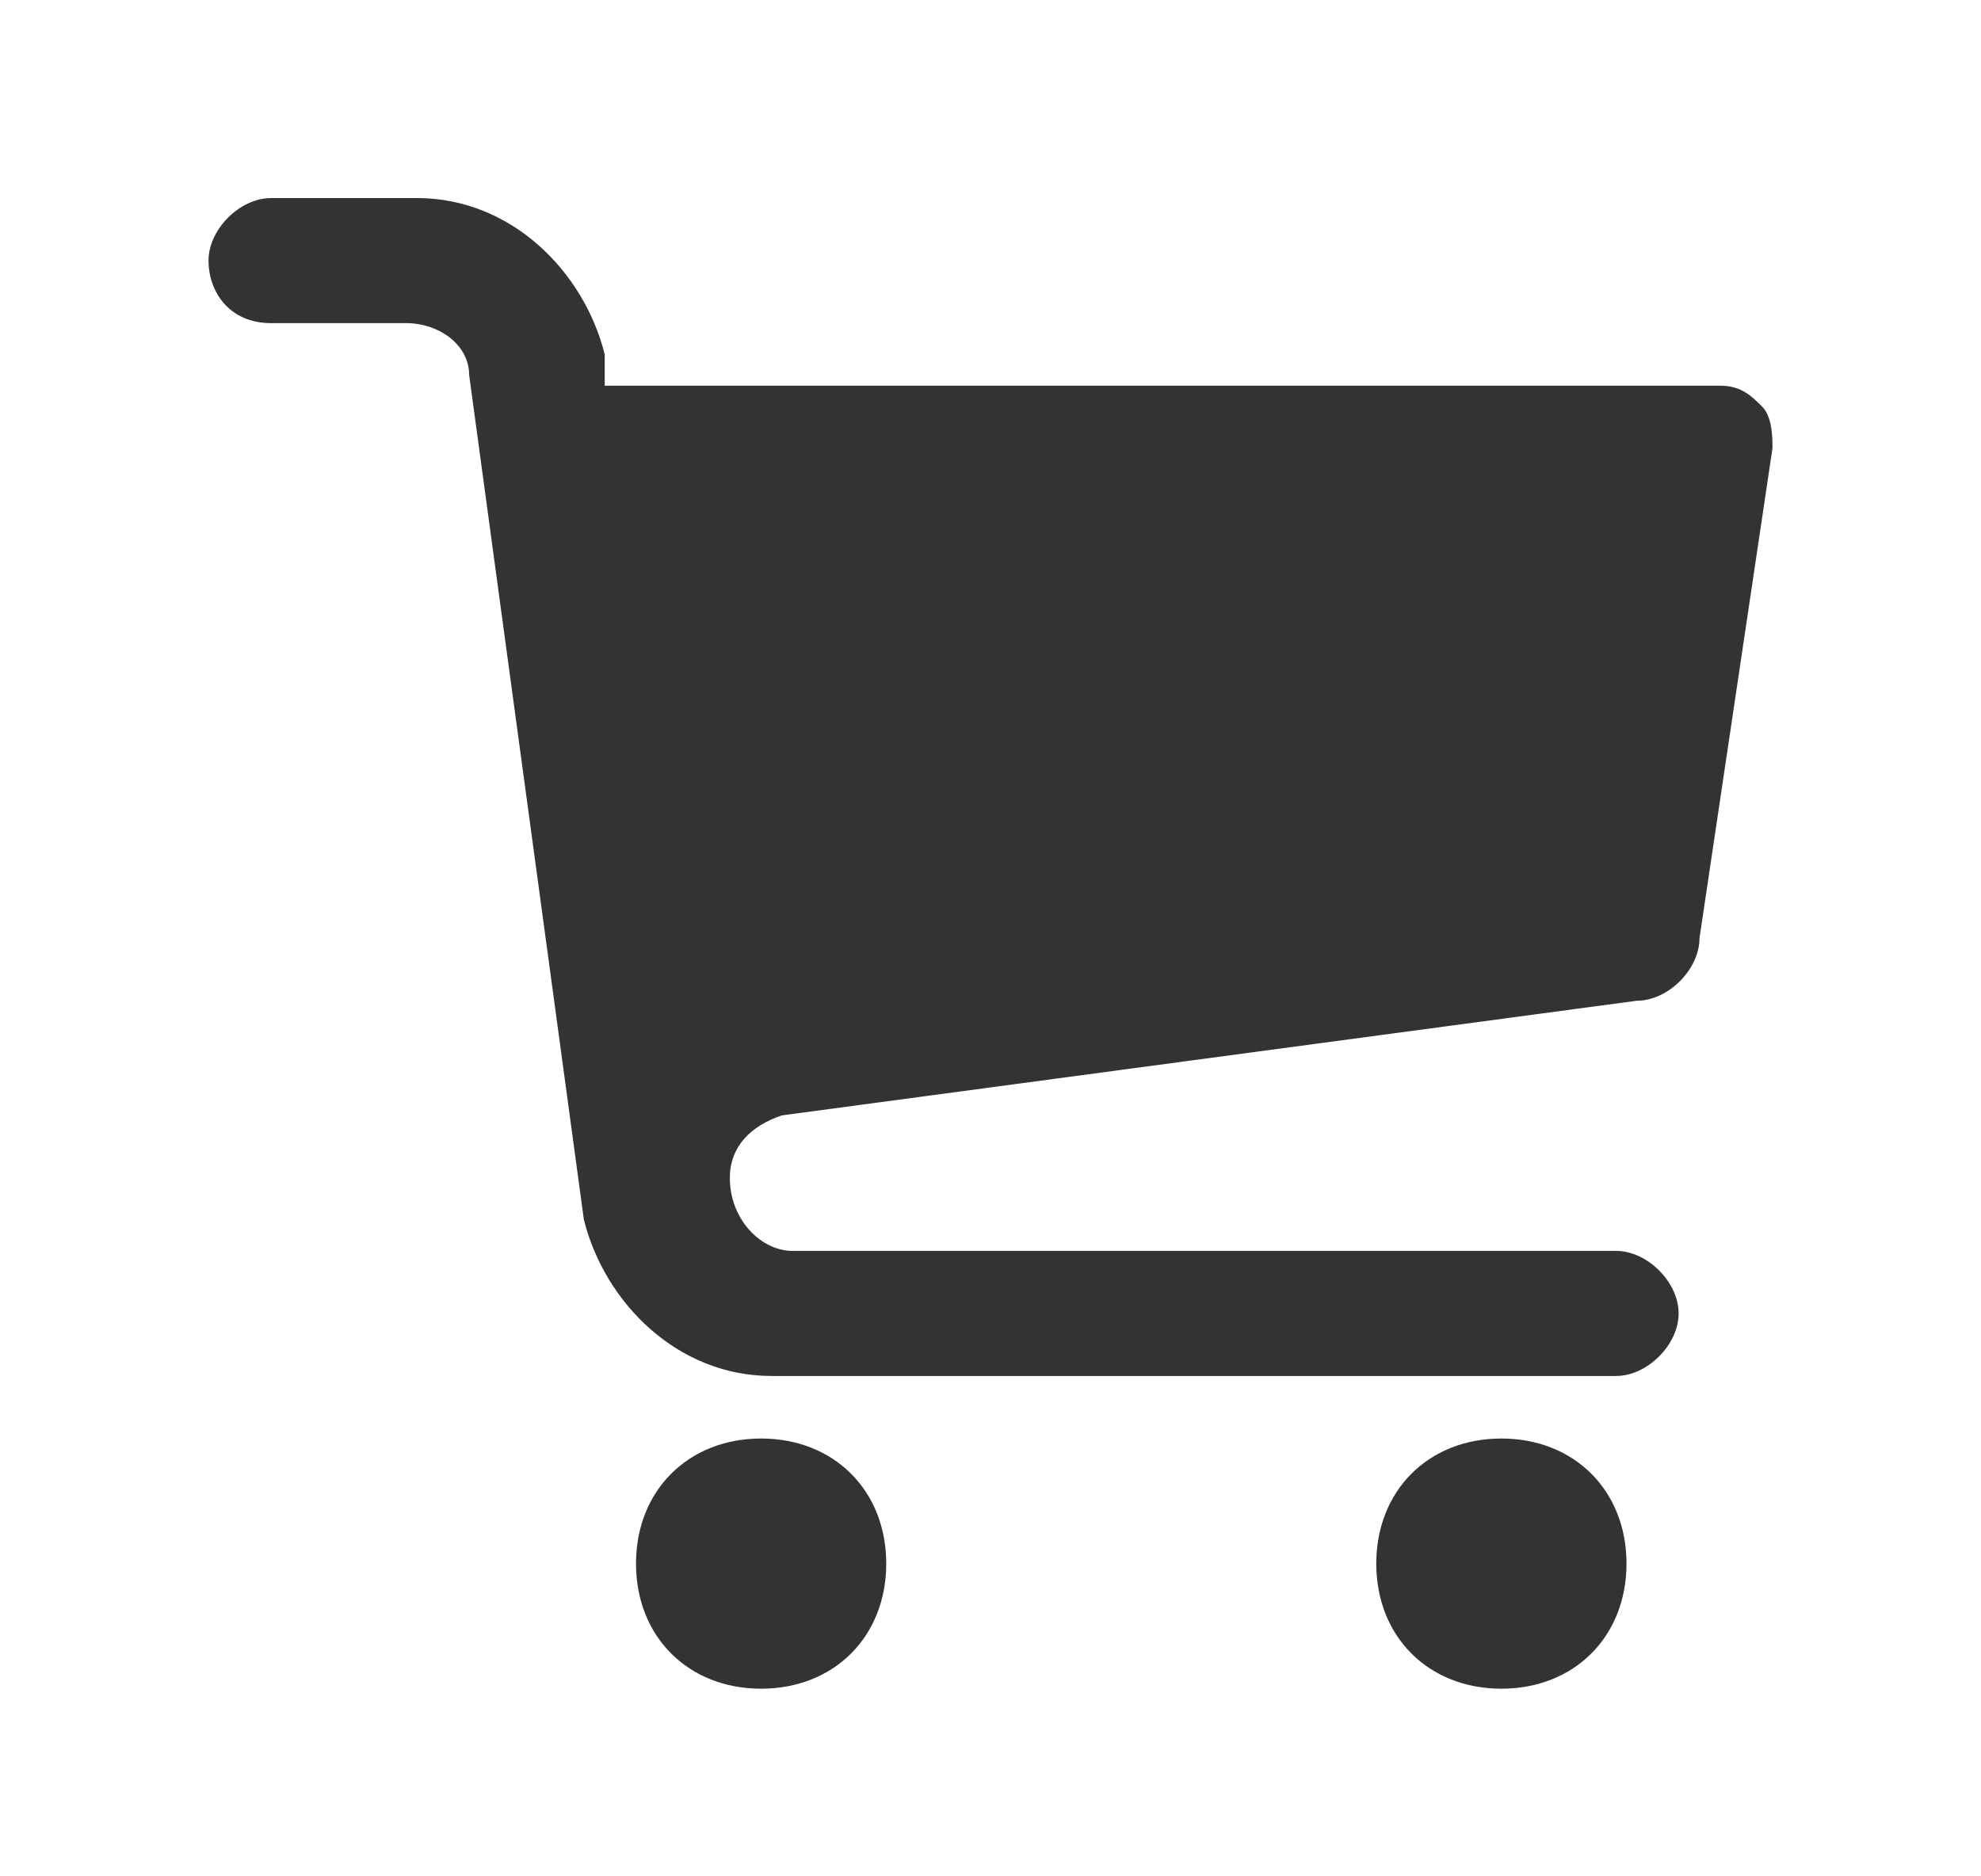 <?xml version="1.0" encoding="utf-8"?>
<!-- Generator: Adobe Illustrator 23.0.6, SVG Export Plug-In . SVG Version: 6.00 Build 0)  -->
<svg version="1.1" id="Layer_1" xmlns="http://www.w3.org/2000/svg" xmlns:xlink="http://www.w3.org/1999/xlink" x="0px" y="0px"
	 viewBox="0 0 19 18" style="enable-background:new 0 0 19 18;" xml:space="preserve">
<style type="text/css">
	.st0{fill-rule:evenodd;clip-rule:evenodd;fill:#333333;}
</style>
<title>Shape</title>
<desc>Created with Sketch.</desc>
<g id="Symbols">
	<g>
		<path id="Shape" class="st0" d="M7.5,10.7C7.2,10.8,7,11,7,11.3C7,11.7,7.3,12,7.6,12h7.9c0.3,0,0.6,0.3,0.6,0.6
			c0,0.3-0.3,0.6-0.6,0.6H7.4c-0.9,0-1.6-0.7-1.8-1.5L4.5,3.6c0-0.3-0.3-0.5-0.6-0.5H2.6C2.2,3.1,2,2.8,2,2.5s0.3-0.6,0.6-0.6H4
			c0.9,0,1.6,0.7,1.8,1.5l0,0.3h10.7c0.2,0,0.3,0.1,0.4,0.2S17,4.2,17,4.3l-0.7,4.7c0,0.3-0.3,0.6-0.6,0.6L7.5,10.7z M7.3,13.8
			c0.7,0,1.2,0.5,1.2,1.2c0,0.7-0.5,1.2-1.2,1.2c-0.7,0-1.2-0.5-1.2-1.2C6.1,14.3,6.6,13.8,7.3,13.8L7.3,13.8z M14.4,13.8
			c0.7,0,1.2,0.5,1.2,1.2c0,0.7-0.5,1.2-1.2,1.2c-0.7,0-1.2-0.5-1.2-1.2C13.2,14.3,13.7,13.8,14.4,13.8L14.4,13.8z"/>
	</g>
</g>
</svg>